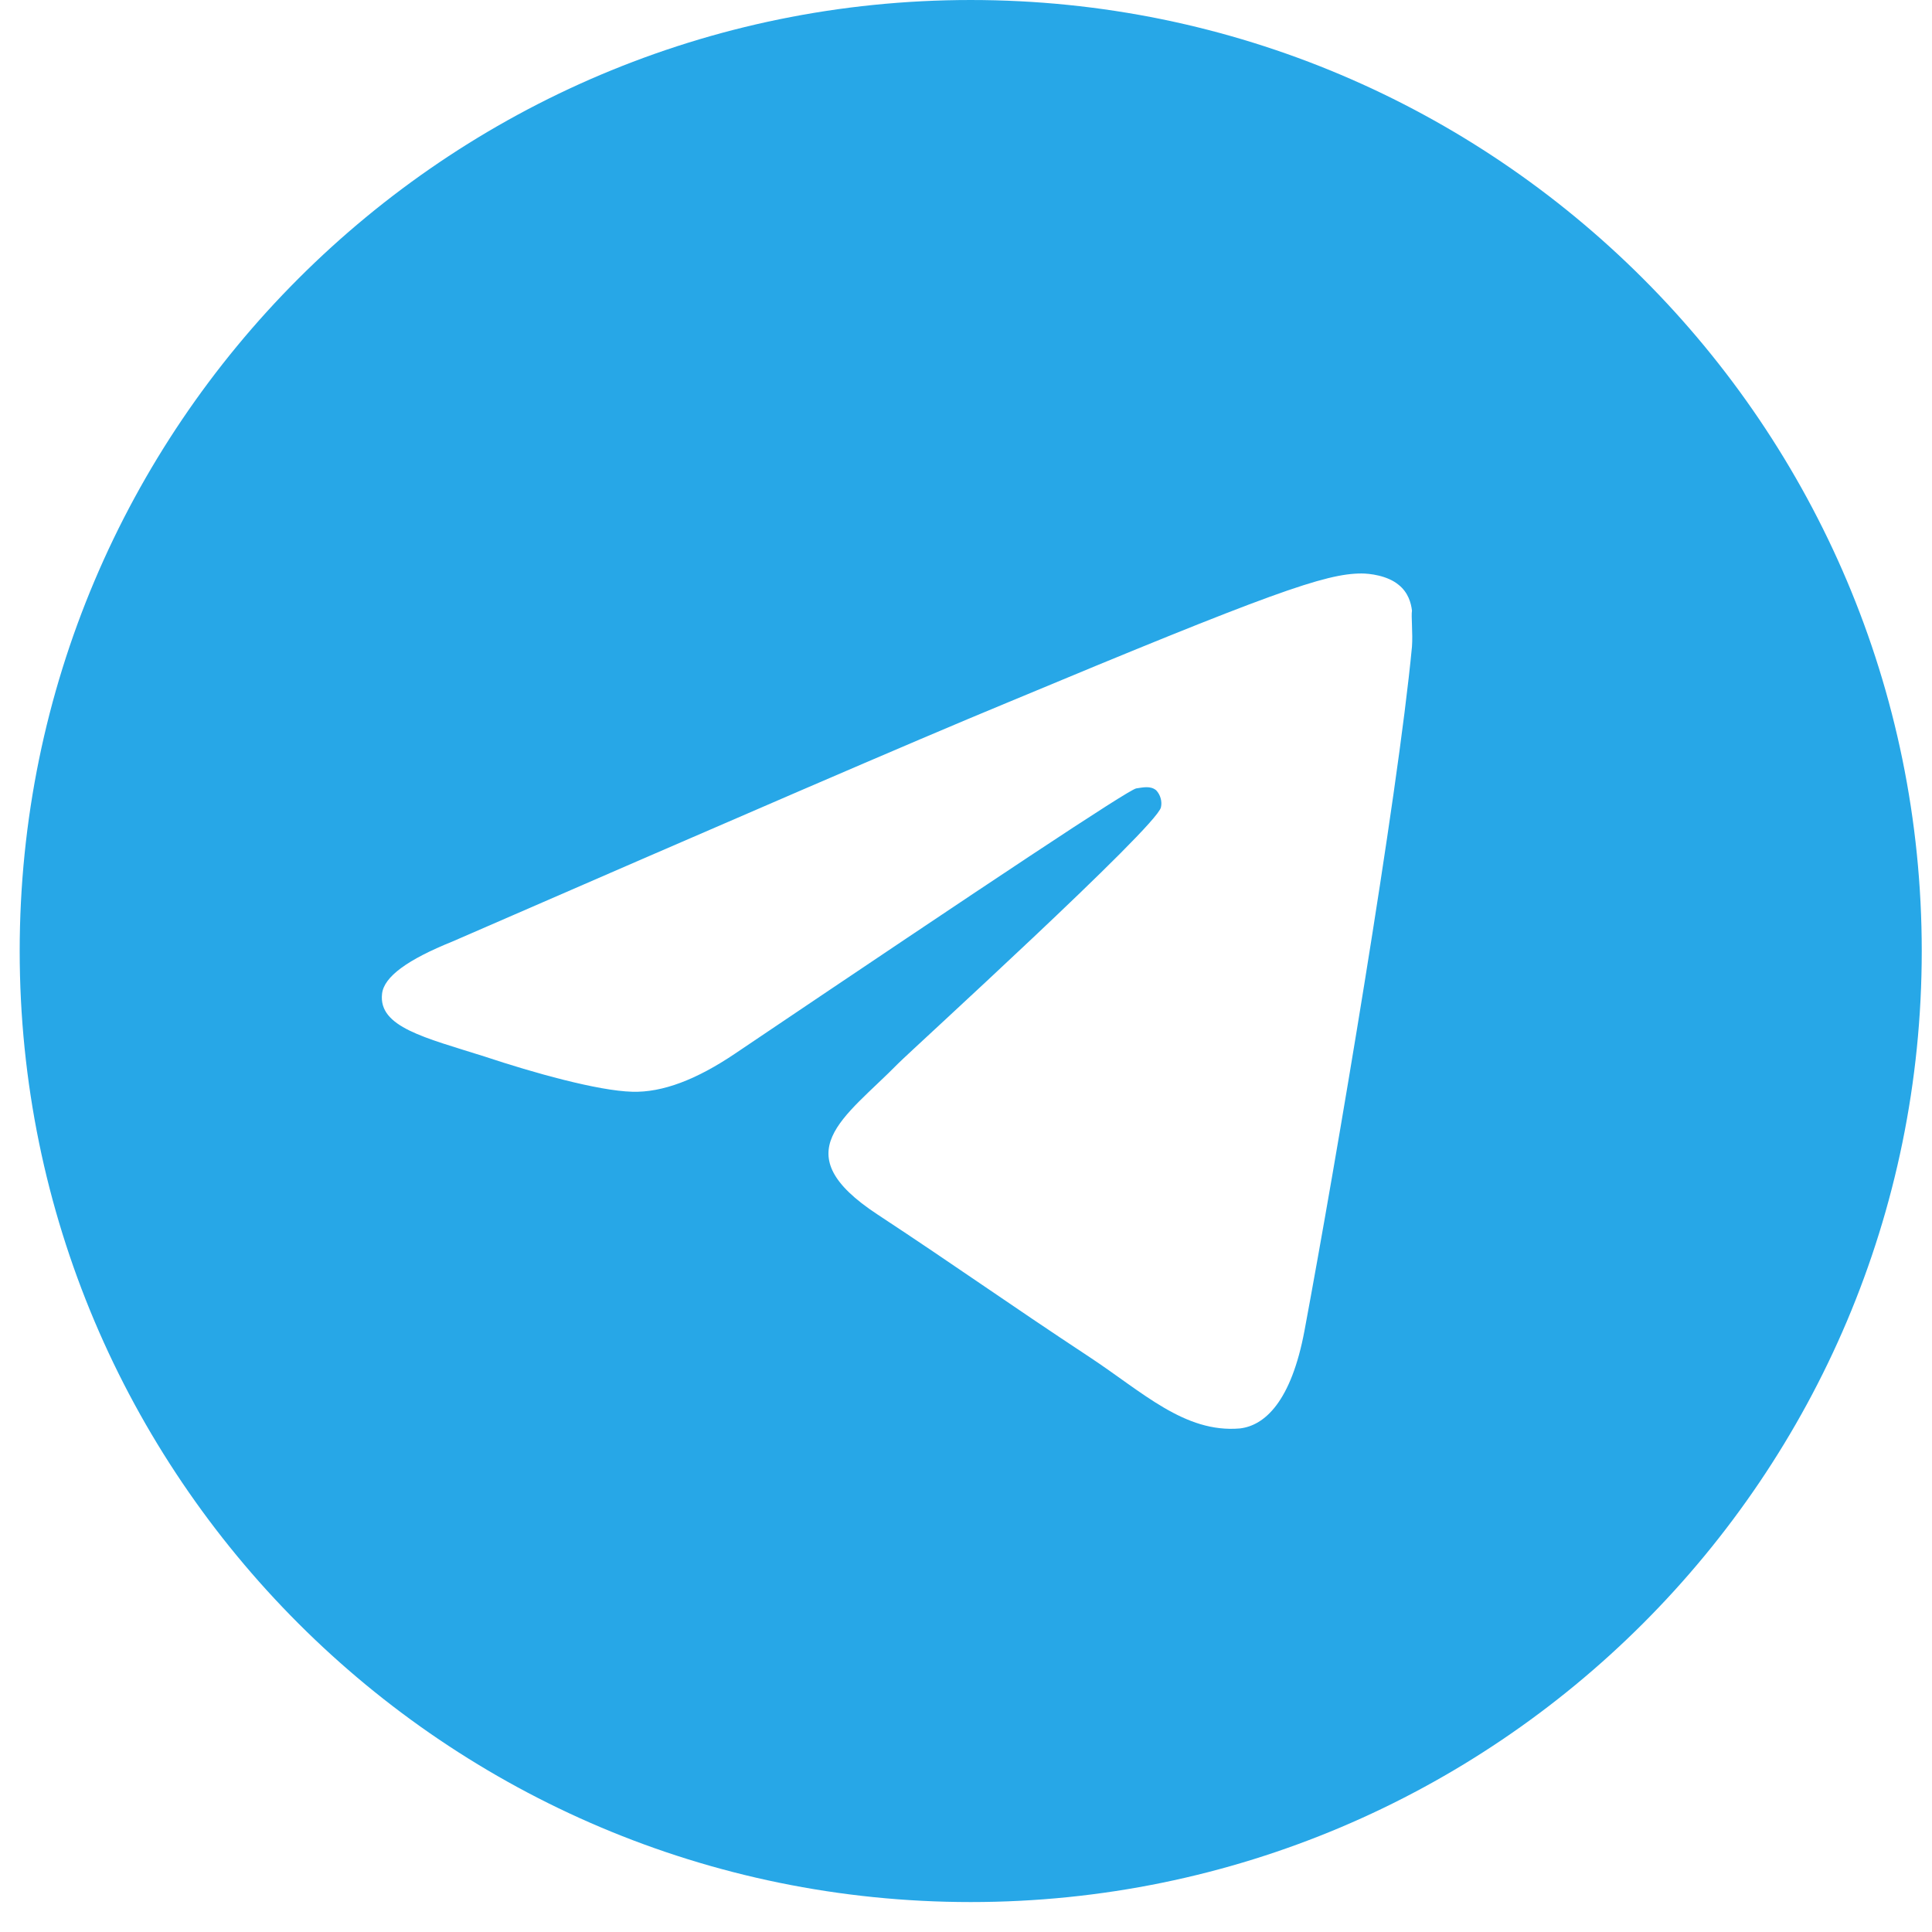 <?xml version="1.0" encoding="UTF-8"?> <svg xmlns="http://www.w3.org/2000/svg" width="36" height="36" viewBox="0 0 36 36" fill="none"><path d="M18.088 6.10352e-05C8.306 6.10352e-05 0.367 7.939 0.367 17.721C0.367 27.503 8.306 35.442 18.088 35.442C27.87 35.442 35.809 27.503 35.809 17.721C35.809 7.939 27.87 6.10352e-05 18.088 6.10352e-05ZM26.31 12.05C26.045 14.85 24.893 21.655 24.308 24.791C24.06 26.12 23.564 26.564 23.103 26.617C22.075 26.705 21.296 25.943 20.303 25.288C18.744 24.26 17.858 23.622 16.351 22.63C14.597 21.478 15.731 20.84 16.741 19.812C17.007 19.546 21.544 15.417 21.632 15.045C21.645 14.989 21.643 14.93 21.627 14.875C21.612 14.819 21.583 14.768 21.544 14.726C21.437 14.637 21.296 14.673 21.171 14.691C21.012 14.726 18.531 16.374 13.693 19.635C12.984 20.113 12.346 20.361 11.779 20.343C11.141 20.326 9.936 19.989 9.033 19.688C7.916 19.334 7.048 19.139 7.119 18.518C7.154 18.199 7.597 17.88 8.43 17.544C13.605 15.293 17.043 13.805 18.761 13.096C23.688 11.04 24.698 10.686 25.371 10.686C25.513 10.686 25.85 10.721 26.062 10.898C26.24 11.04 26.293 11.235 26.31 11.377C26.293 11.483 26.328 11.802 26.31 12.05Z" fill="#27A7E7"></path></svg> 
